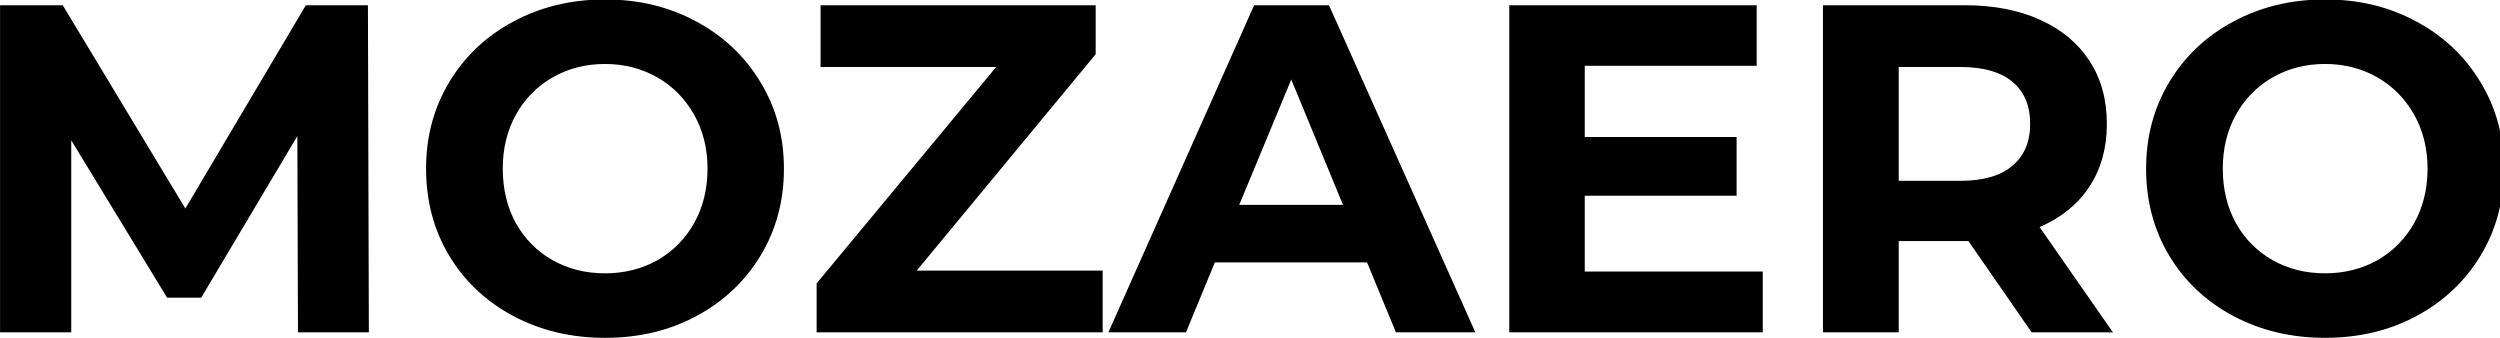 <?xml version="1.0" encoding="UTF-8" standalone="no"?>
<!-- Created with Inkscape (http://www.inkscape.org/) -->

<svg
   width="34.018mm"
   height="4.597mm"
   viewBox="0 0 34.018 4.597"
   version="1.1"
   id="svg1"
   inkscape:version="1.3.2 (091e20ef0f, 2023-11-25)"
   sodipodi:docname="logo_Mozaero.svg"
   xmlns:inkscape="http://www.inkscape.org/namespaces/inkscape"
   xmlns:sodipodi="http://sodipodi.sourceforge.net/DTD/sodipodi-0.dtd"
   xmlns="http://www.w3.org/2000/svg"
   xmlns:svg="http://www.w3.org/2000/svg">
  <sodipodi:namedview
     id="namedview1"
     pagecolor="#ffffff"
     bordercolor="#000000"
     borderopacity="0.25"
     inkscape:showpageshadow="2"
     inkscape:pageopacity="0.0"
     inkscape:pagecheckerboard="0"
     inkscape:deskcolor="#d1d1d1"
     inkscape:document-units="mm"
     inkscape:zoom="3.3279547"
     inkscape:cx="86.088913"
     inkscape:cy="31.55091"
     inkscape:window-width="1920"
     inkscape:window-height="1022"
     inkscape:window-x="0"
     inkscape:window-y="0"
     inkscape:window-maximized="1"
     inkscape:current-layer="layer1" />
  <defs
     id="defs1">
    <clipPath
       clipPathUnits="userSpaceOnUse"
       id="clipPath63">
      <path
         d="M 116.667,116.667 H 2431.667 V 3181.667 H 116.667 Z"
         transform="matrix(0.4,0,0,0.4,-92.667,-105.667)"
         clip-rule="evenodd"
         id="path63" />
    </clipPath>
  </defs>
  <g
     inkscape:label="Layer 1"
     inkscape:groupmode="layer"
     id="layer1"
     transform="translate(-170.921,-17.992)">
    <path
       id="path62"
       d="M 21.601,0.002 21.562,-12.595 15.39,-2.224 H 13.202 L 7.05,-12.322 V 0.002 H 2.48 V -20.994 H 6.503 l 7.871,13.047 7.734,-13.047 h 3.984 l 0.059,20.996 z m 19.707,0.352 c -2.178,0 -4.141,-0.469 -5.898,-1.406 -1.748,-0.937 -3.115,-2.227 -4.102,-3.867 -0.991,-1.65 -1.484,-3.516 -1.484,-5.586 0,-2.056 0.493,-3.906 1.484,-5.547 0.986,-1.65 2.354,-2.949 4.102,-3.887 1.758,-0.947 3.721,-1.426 5.898,-1.426 2.188,0 4.146,0.479 5.879,1.426 1.743,0.938 3.11,2.236 4.102,3.887 1.001,1.641 1.504,3.491 1.504,5.547 0,2.07 -0.503,3.936 -1.504,5.586 -0.991,1.641 -2.358,2.93 -4.102,3.867 -1.733,0.938 -3.691,1.406 -5.879,1.406 z m 0,-4.141 c 1.235,0 2.354,-0.278 3.359,-0.84 1.001,-0.571 1.787,-1.367 2.363,-2.383 0.571,-1.025 0.859,-2.192 0.859,-3.496 0,-1.289 -0.288,-2.441 -0.859,-3.457 -0.576,-1.025 -1.362,-1.826 -2.363,-2.402 -1.006,-0.571 -2.124,-0.859 -3.359,-0.859 -1.24,0 -2.358,0.288 -3.359,0.859 -1.006,0.576 -1.792,1.377 -2.363,2.402 -0.562,1.016 -0.84,2.168 -0.84,3.457 0,1.304 0.278,2.471 0.84,3.496 0.571,1.016 1.357,1.812 2.363,2.383 1.001,0.562 2.119,0.84 3.359,0.84 z M 73.251,-3.963 V 0.002 H 54.892 V -3.142 L 66.415,-17.029 H 55.146 v -3.965 h 17.656 v 3.145 L 61.318,-3.963 Z M 90.219,-4.49 h -9.766 l -1.855,4.492 h -4.98 l 9.355,-20.996 h 4.805 l 9.395,20.996 h -5.098 z m -1.543,-3.691 -3.32,-8.047 -3.34,8.047 z m 26.943,4.277 V 0.002 H 99.35 V -20.994 h 15.879 v 3.887 h -11.035 v 4.57 h 9.746 v 3.77 h -9.746 v 4.863 z m 17.261,3.906 -4.062,-5.859 h -4.473 v 5.859 h -4.863 V -20.994 h 9.102 c 1.86,0 3.477,0.312 4.844,0.938 1.367,0.615 2.422,1.494 3.164,2.637 0.742,1.133 1.113,2.48 1.113,4.043 0,1.562 -0.381,2.91 -1.133,4.043 -0.742,1.123 -1.807,1.982 -3.184,2.578 l 4.707,6.758 z M 132.782,-13.377 c 0,-1.182 -0.386,-2.09 -1.152,-2.715 -0.757,-0.625 -1.865,-0.938 -3.32,-0.938 H 124.345 v 7.305 h 3.965 c 1.455,0 2.563,-0.317 3.32,-0.957 0.767,-0.635 1.152,-1.533 1.152,-2.695 z m 18.926,13.73 c -2.178,0 -4.141,-0.469 -5.898,-1.406 -1.748,-0.937 -3.115,-2.227 -4.102,-3.867 -0.991,-1.65 -1.484,-3.516 -1.484,-5.586 0,-2.056 0.493,-3.906 1.484,-5.547 0.986,-1.65 2.354,-2.949 4.102,-3.887 1.758,-0.947 3.721,-1.426 5.898,-1.426 2.188,0 4.146,0.479 5.879,1.426 1.743,0.938 3.11,2.236 4.102,3.887 1.001,1.641 1.504,3.491 1.504,5.547 0,2.07 -0.503,3.936 -1.504,5.586 -0.991,1.641 -2.358,2.93 -4.102,3.867 -1.733,0.938 -3.691,1.406 -5.879,1.406 z m 0,-4.141 c 1.235,0 2.354,-0.278 3.359,-0.84 1.001,-0.571 1.787,-1.367 2.363,-2.383 0.571,-1.025 0.859,-2.192 0.859,-3.496 0,-1.289 -0.288,-2.441 -0.859,-3.457 -0.576,-1.025 -1.362,-1.826 -2.363,-2.402 -1.006,-0.571 -2.124,-0.859 -3.359,-0.859 -1.24,0 -2.358,0.288 -3.359,0.859 -1.006,0.576 -1.792,1.377 -2.363,2.402 -0.562,1.016 -0.84,2.168 -0.84,3.457 0,1.304 0.278,2.471 0.84,3.496 0.571,1.016 1.357,1.812 2.363,2.383 1.001,0.562 2.119,0.84 3.359,0.84 z m 0,0"
       style="fill:#000000;fill-opacity:1;fill-rule:nonzero;stroke:none"
       aria-label="MOZAERO"
       transform="matrix(0.212,0,0,0.212,170.396,22.514)"
       clip-path="url(#clipPath63)" />
  </g>
</svg>
